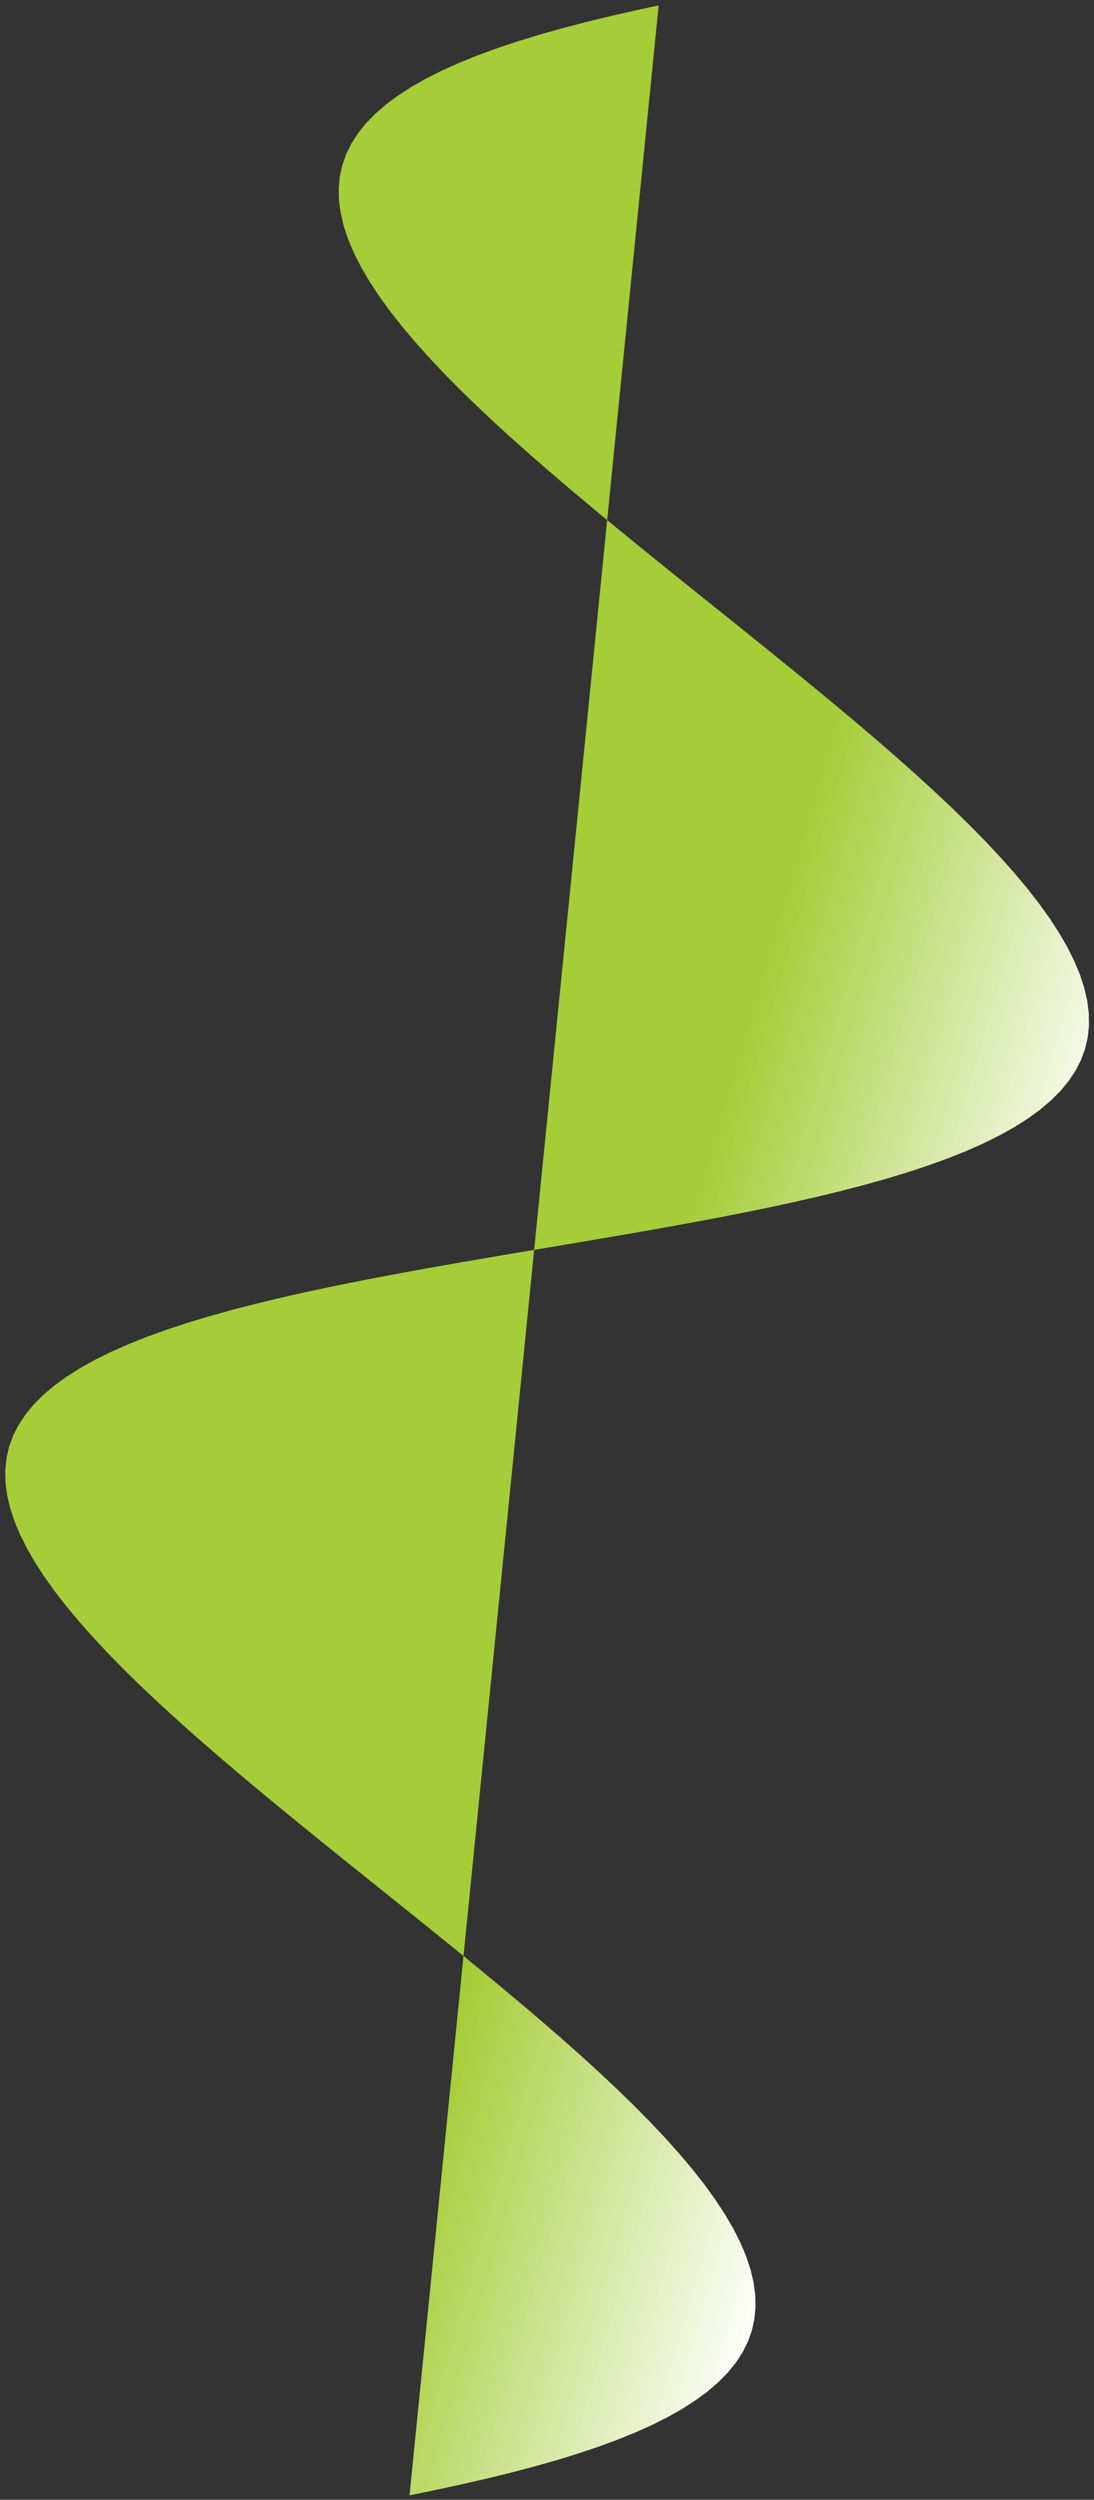 <?xml version="1.0" encoding="UTF-8"?> <svg xmlns="http://www.w3.org/2000/svg" width="187" height="427" viewBox="0 0 187 427" fill="none"><rect x="0" y="0" width="187" height="427" fill="#333333" stroke="none"/> <path fill-rule="evenodd" clip-rule="evenodd" d="M70.004 426.232L74.454 425.322L78.798 424.384L83.027 423.416L87.128 422.415L91.089 421.378L94.902 420.302L98.554 419.184L102.037 418.022L105.341 416.813L108.458 415.556L111.38 414.248L114.098 412.887L116.607 411.472L118.9 410L120.972 408.471L122.818 406.883L124.433 405.235L125.814 403.527L126.959 401.756L127.865 399.924L128.532 398.029L128.958 396.072L129.145 394.052L129.092 391.971L128.802 389.827L128.278 387.622L127.521 385.357L126.537 383.033L125.33 380.651L123.905 378.212L122.267 375.717L120.425 373.17L118.384 370.571L116.153 367.922L113.741 365.226L111.155 362.485L108.406 359.702L105.504 356.879L102.46 354.018L99.283 351.123L95.986 348.197L92.58 345.243L89.078 342.264L85.492 339.262L81.833 336.242L78.116 333.207L74.353 330.16L70.558 327.104L66.743 324.043L62.923 320.981L59.109 317.92L55.316 314.865L51.557 311.819L47.846 308.785L44.194 305.767L40.615 302.767L37.121 299.79L33.726 296.839L30.44 293.915L27.276 291.024L24.244 288.167L21.357 285.348L18.624 282.568L16.055 279.832L13.659 277.14L11.446 274.496L9.425 271.902L7.602 269.359L5.985 266.871L4.581 264.437L3.395 262.06L2.433 259.742L1.699 257.483L1.197 255.284L0.93 253.146L0.9 251.07L1.11 249.057L1.56 247.106L2.25 245.217L3.18 243.391L4.348 241.626L5.752 239.924L7.39 238.282L9.257 236.699L11.351 235.176L13.665 233.71L16.195 232.3L18.934 230.944L21.875 229.641L25.01 228.389L28.332 227.185L31.832 226.028L35.5 224.914L39.328 223.842L43.303 222.808L47.417 221.81L51.657 220.845L56.013 219.91L60.472 219.002L65.022 218.118L69.65 217.254L74.344 216.407L79.092 215.574L83.879 214.752L88.693 213.936L93.52 213.124L98.347 212.312L103.161 211.496L107.948 210.674L112.695 209.841L117.39 208.994L122.018 208.13L126.568 207.246L131.027 206.338L135.382 205.403L139.623 204.438L143.736 203.44L147.712 202.406L151.539 201.334L155.208 200.22L158.708 199.063L162.03 197.859L165.165 196.607L168.106 195.304L170.845 193.948L173.374 192.538L175.689 191.072L177.782 189.549L179.65 187.967L181.288 186.324L182.692 184.622L183.86 182.857L184.79 181.031L185.48 179.142L185.929 177.191L186.139 175.178L186.11 173.102L185.843 170.964L185.341 168.765L184.607 166.506L183.645 164.188L182.459 161.811L181.055 159.377L179.438 156.889L177.615 154.346L175.593 151.752L173.38 149.108L170.985 146.417L168.416 143.68L165.683 140.901L162.795 138.081L159.764 135.224L156.6 132.333L153.314 129.409L149.918 126.458L146.425 123.481L142.846 120.481L139.194 117.463L135.482 114.429L131.723 111.383L127.93 108.328L124.117 105.267L120.296 102.205L116.481 99.144L112.686 96.088L108.923 93.041L105.206 90.006L101.548 86.986L97.961 83.984L94.459 81.005L91.053 78.051L87.757 75.125L84.58 72.23L81.535 69.37L78.633 66.546L75.884 63.763L73.299 61.022L70.886 58.326L68.655 55.677L66.615 53.078L64.772 50.531L63.135 48.036L61.71 45.597L60.502 43.215L59.518 40.891L58.762 38.626L58.237 36.421L57.947 34.278L57.895 32.196L58.081 30.176L58.508 28.219L59.174 26.324L60.081 24.492L61.225 22.721L62.607 21.013L64.222 19.365L66.067 17.777L68.139 16.248L70.432 14.776L72.941 13.361L75.66 12L78.581 10.692L81.698 9.435L85.003 8.226L88.486 7.064L92.138 5.947L95.95 4.87L99.912 3.833L104.013 2.832L108.241 1.864L112.586 0.926" fill="url(#paint0_linear_28_40)"></path> <defs> <linearGradient id="paint0_linear_28_40" x1="21.787" y1="193.626" x2="176.64" y2="238.699" gradientUnits="userSpaceOnUse"> <stop offset="0.599" stop-color="#A5CD38"></stop> <stop offset="1" stop-color="white"></stop> </linearGradient> </defs> </svg> 